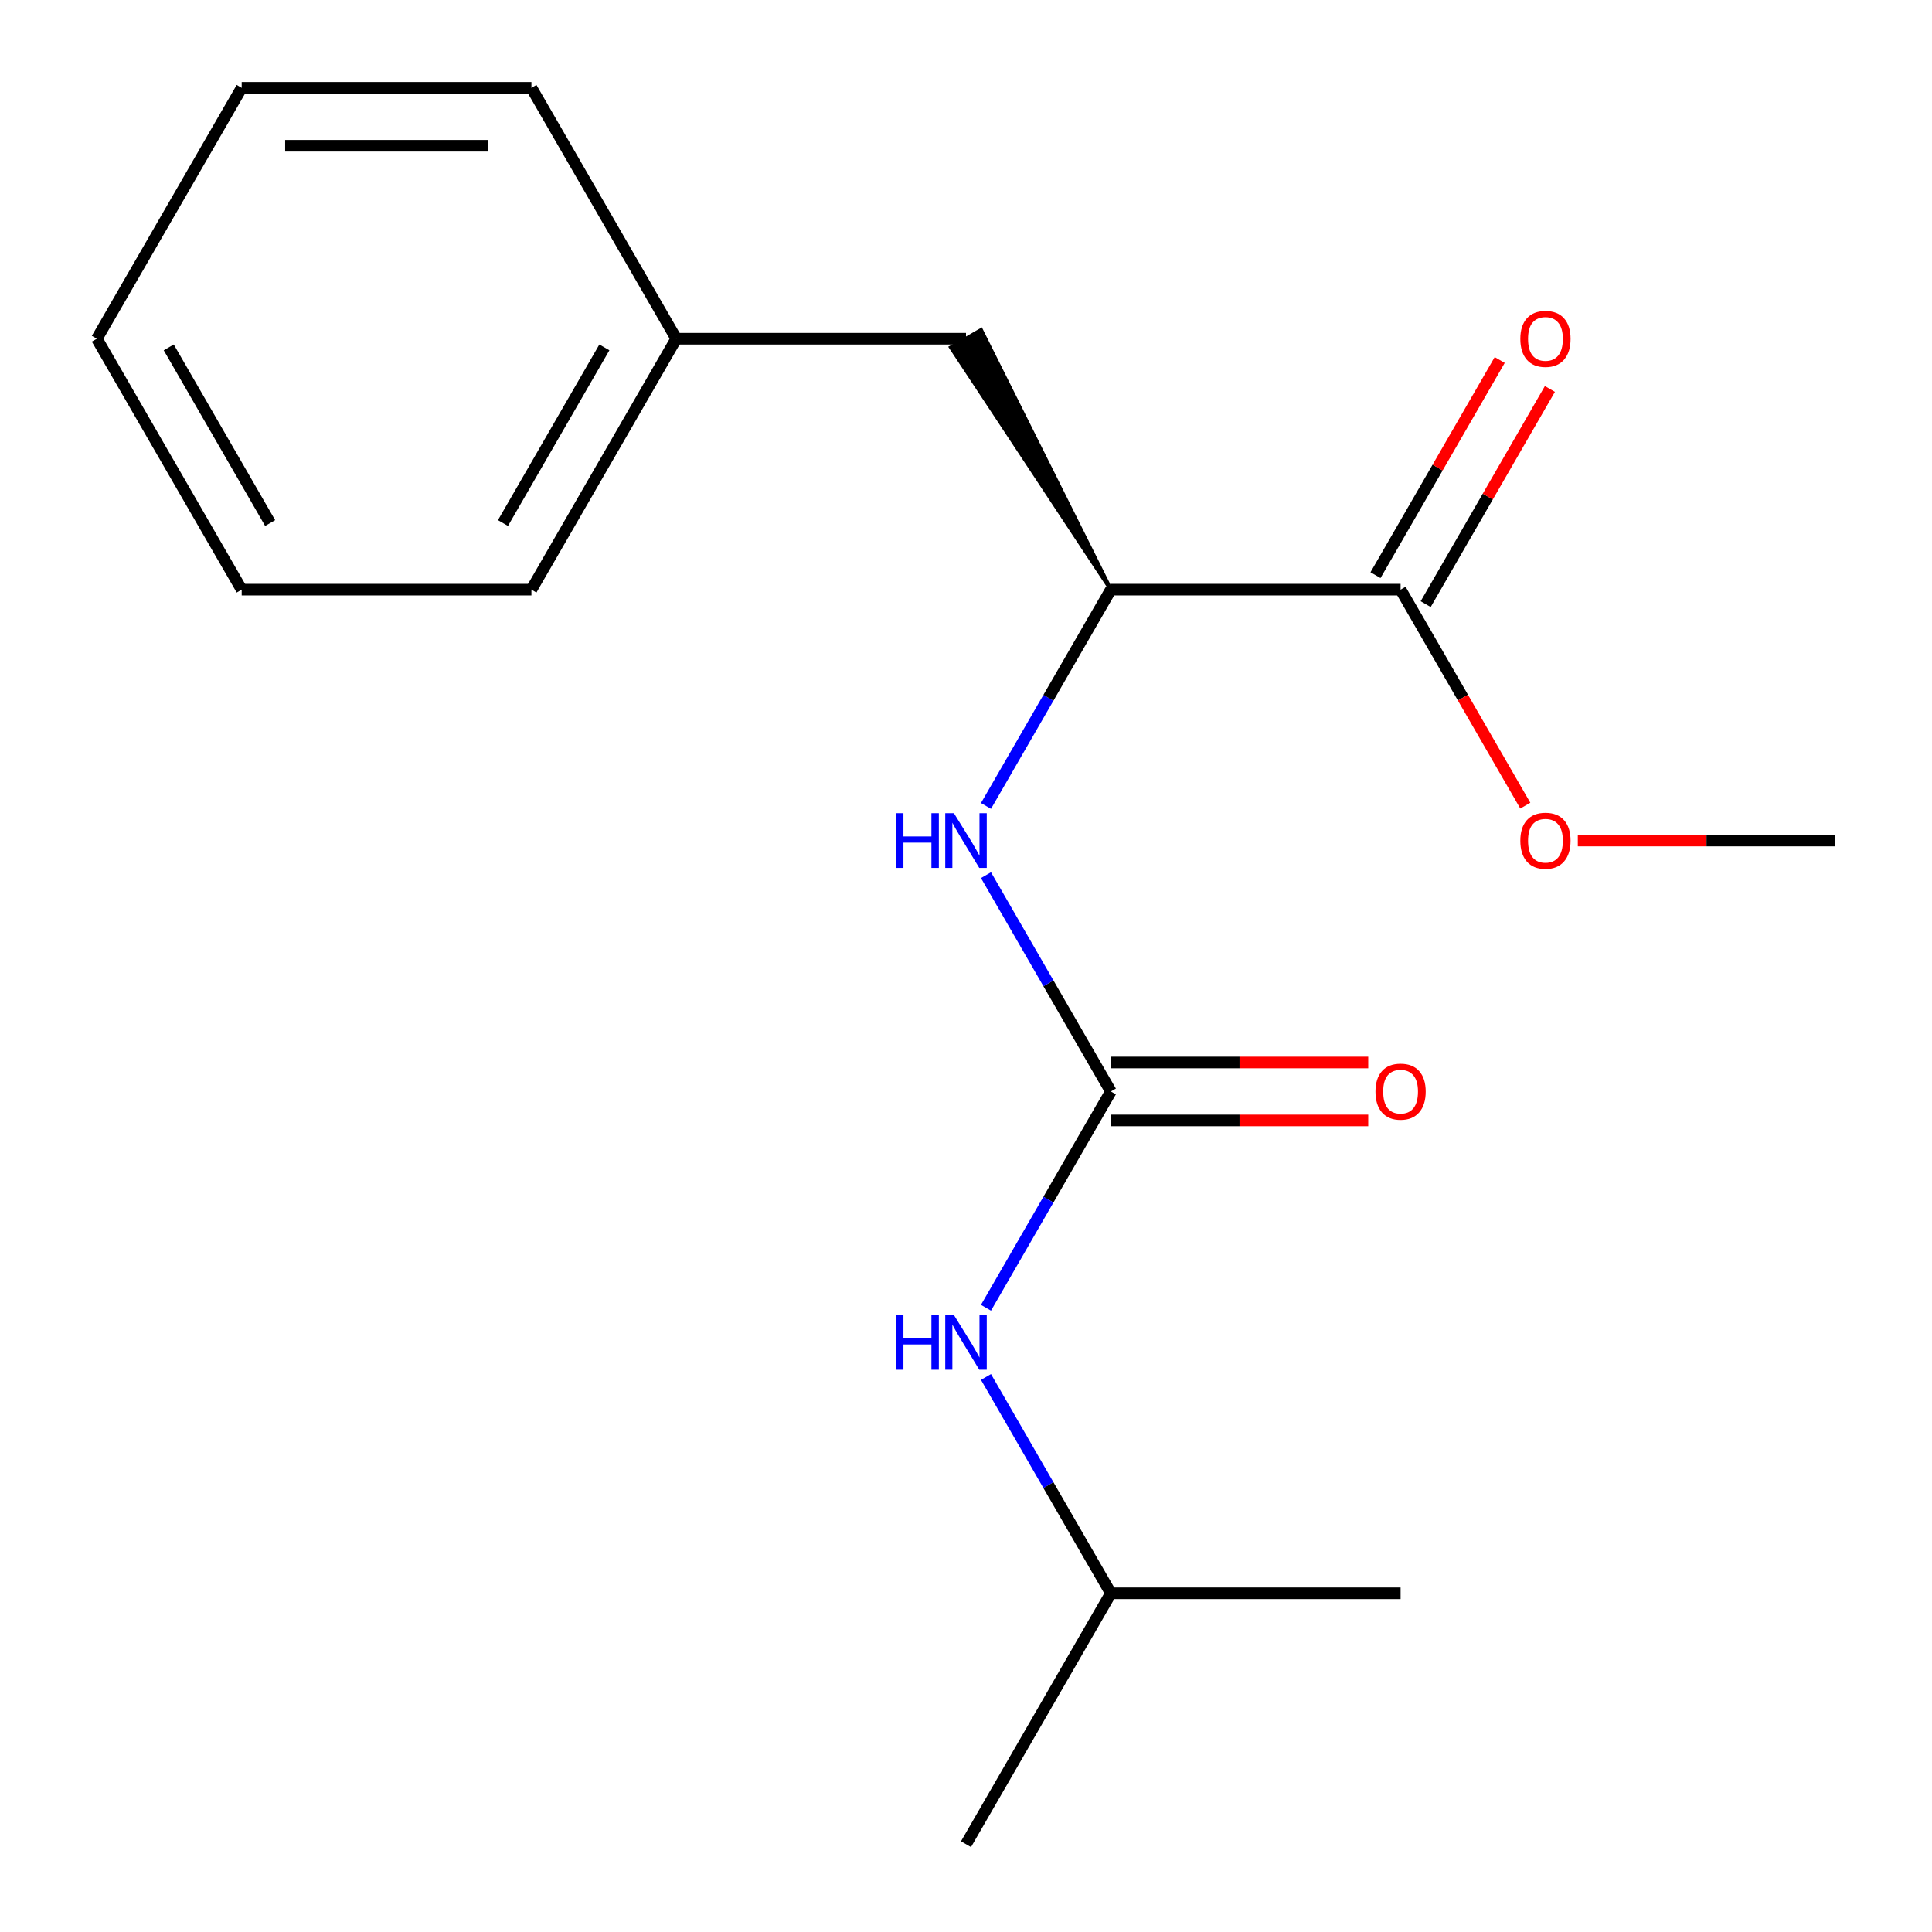 <?xml version='1.0' encoding='iso-8859-1'?>
<svg version='1.1' baseProfile='full'
              xmlns='http://www.w3.org/2000/svg'
                      xmlns:rdkit='http://www.rdkit.org/xml'
                      xmlns:xlink='http://www.w3.org/1999/xlink'
                  xml:space='preserve'
width='1000px' height='1000px' viewBox='0 0 1000 1000'>
<!-- END OF HEADER -->
<rect style='opacity:1.0;fill:#FFFFFF;stroke:none' width='1000' height='1000' x='0' y='0'> </rect>
<path class='bond-0' d='M 574.981,564.935 L 542.66,508.955' style='fill:none;fill-rule:evenodd;stroke:#000000;stroke-width:6px;stroke-linecap:butt;stroke-linejoin:miter;stroke-opacity:1' />
<path class='bond-0' d='M 542.66,508.955 L 510.34,452.974' style='fill:none;fill-rule:evenodd;stroke:#0000FF;stroke-width:6px;stroke-linecap:butt;stroke-linejoin:miter;stroke-opacity:1' />
<path class='bond-3' d='M 574.981,564.935 L 542.66,620.916' style='fill:none;fill-rule:evenodd;stroke:#000000;stroke-width:6px;stroke-linecap:butt;stroke-linejoin:miter;stroke-opacity:1' />
<path class='bond-3' d='M 542.66,620.916 L 510.34,676.896' style='fill:none;fill-rule:evenodd;stroke:#0000FF;stroke-width:6px;stroke-linecap:butt;stroke-linejoin:miter;stroke-opacity:1' />
<path class='bond-4' d='M 574.981,579.931 L 641.587,579.931' style='fill:none;fill-rule:evenodd;stroke:#000000;stroke-width:6px;stroke-linecap:butt;stroke-linejoin:miter;stroke-opacity:1' />
<path class='bond-4' d='M 641.587,579.931 L 708.193,579.931' style='fill:none;fill-rule:evenodd;stroke:#FF0000;stroke-width:6px;stroke-linecap:butt;stroke-linejoin:miter;stroke-opacity:1' />
<path class='bond-4' d='M 574.981,549.939 L 641.587,549.939' style='fill:none;fill-rule:evenodd;stroke:#000000;stroke-width:6px;stroke-linecap:butt;stroke-linejoin:miter;stroke-opacity:1' />
<path class='bond-4' d='M 641.587,549.939 L 708.193,549.939' style='fill:none;fill-rule:evenodd;stroke:#FF0000;stroke-width:6px;stroke-linecap:butt;stroke-linejoin:miter;stroke-opacity:1' />
<path class='bond-1' d='M 510.34,417.156 L 542.66,361.175' style='fill:none;fill-rule:evenodd;stroke:#0000FF;stroke-width:6px;stroke-linecap:butt;stroke-linejoin:miter;stroke-opacity:1' />
<path class='bond-1' d='M 542.66,361.175 L 574.981,305.195' style='fill:none;fill-rule:evenodd;stroke:#000000;stroke-width:6px;stroke-linecap:butt;stroke-linejoin:miter;stroke-opacity:1' />
<path class='bond-2' d='M 574.981,305.195 L 724.942,305.195' style='fill:none;fill-rule:evenodd;stroke:#000000;stroke-width:6px;stroke-linecap:butt;stroke-linejoin:miter;stroke-opacity:1' />
<path class='bond-5' d='M 574.981,305.195 L 507.792,170.826 L 492.208,179.824 Z' style='fill:#000000;fill-rule:evenodd;fill-opacity:1;stroke:#000000;stroke-width:2px;stroke-linecap:butt;stroke-linejoin:miter;stroke-opacity:1;' />
<path class='bond-6' d='M 737.929,312.693 L 770.076,257.012' style='fill:none;fill-rule:evenodd;stroke:#000000;stroke-width:6px;stroke-linecap:butt;stroke-linejoin:miter;stroke-opacity:1' />
<path class='bond-6' d='M 770.076,257.012 L 802.223,201.332' style='fill:none;fill-rule:evenodd;stroke:#FF0000;stroke-width:6px;stroke-linecap:butt;stroke-linejoin:miter;stroke-opacity:1' />
<path class='bond-6' d='M 711.955,297.697 L 744.102,242.016' style='fill:none;fill-rule:evenodd;stroke:#000000;stroke-width:6px;stroke-linecap:butt;stroke-linejoin:miter;stroke-opacity:1' />
<path class='bond-6' d='M 744.102,242.016 L 776.249,186.336' style='fill:none;fill-rule:evenodd;stroke:#FF0000;stroke-width:6px;stroke-linecap:butt;stroke-linejoin:miter;stroke-opacity:1' />
<path class='bond-7' d='M 724.942,305.195 L 757.216,361.095' style='fill:none;fill-rule:evenodd;stroke:#000000;stroke-width:6px;stroke-linecap:butt;stroke-linejoin:miter;stroke-opacity:1' />
<path class='bond-7' d='M 757.216,361.095 L 789.49,416.996' style='fill:none;fill-rule:evenodd;stroke:#FF0000;stroke-width:6px;stroke-linecap:butt;stroke-linejoin:miter;stroke-opacity:1' />
<path class='bond-9' d='M 510.34,712.714 L 542.66,768.695' style='fill:none;fill-rule:evenodd;stroke:#0000FF;stroke-width:6px;stroke-linecap:butt;stroke-linejoin:miter;stroke-opacity:1' />
<path class='bond-9' d='M 542.66,768.695 L 574.981,824.675' style='fill:none;fill-rule:evenodd;stroke:#000000;stroke-width:6px;stroke-linecap:butt;stroke-linejoin:miter;stroke-opacity:1' />
<path class='bond-8' d='M 500,175.325 L 350.039,175.325' style='fill:none;fill-rule:evenodd;stroke:#000000;stroke-width:6px;stroke-linecap:butt;stroke-linejoin:miter;stroke-opacity:1' />
<path class='bond-10' d='M 816.671,435.065 L 883.277,435.065' style='fill:none;fill-rule:evenodd;stroke:#FF0000;stroke-width:6px;stroke-linecap:butt;stroke-linejoin:miter;stroke-opacity:1' />
<path class='bond-10' d='M 883.277,435.065 L 949.883,435.065' style='fill:none;fill-rule:evenodd;stroke:#000000;stroke-width:6px;stroke-linecap:butt;stroke-linejoin:miter;stroke-opacity:1' />
<path class='bond-11' d='M 350.039,175.325 L 275.058,305.195' style='fill:none;fill-rule:evenodd;stroke:#000000;stroke-width:6px;stroke-linecap:butt;stroke-linejoin:miter;stroke-opacity:1' />
<path class='bond-11' d='M 312.818,179.809 L 260.331,270.718' style='fill:none;fill-rule:evenodd;stroke:#000000;stroke-width:6px;stroke-linecap:butt;stroke-linejoin:miter;stroke-opacity:1' />
<path class='bond-12' d='M 350.039,175.325 L 275.058,45.455' style='fill:none;fill-rule:evenodd;stroke:#000000;stroke-width:6px;stroke-linecap:butt;stroke-linejoin:miter;stroke-opacity:1' />
<path class='bond-13' d='M 574.981,824.675 L 500,954.545' style='fill:none;fill-rule:evenodd;stroke:#000000;stroke-width:6px;stroke-linecap:butt;stroke-linejoin:miter;stroke-opacity:1' />
<path class='bond-14' d='M 574.981,824.675 L 724.942,824.675' style='fill:none;fill-rule:evenodd;stroke:#000000;stroke-width:6px;stroke-linecap:butt;stroke-linejoin:miter;stroke-opacity:1' />
<path class='bond-16' d='M 275.058,305.195 L 125.097,305.195' style='fill:none;fill-rule:evenodd;stroke:#000000;stroke-width:6px;stroke-linecap:butt;stroke-linejoin:miter;stroke-opacity:1' />
<path class='bond-15' d='M 275.058,45.455 L 125.097,45.455' style='fill:none;fill-rule:evenodd;stroke:#000000;stroke-width:6px;stroke-linecap:butt;stroke-linejoin:miter;stroke-opacity:1' />
<path class='bond-15' d='M 252.564,75.447 L 147.591,75.447' style='fill:none;fill-rule:evenodd;stroke:#000000;stroke-width:6px;stroke-linecap:butt;stroke-linejoin:miter;stroke-opacity:1' />
<path class='bond-17' d='M 125.097,45.455 L 50.117,175.325' style='fill:none;fill-rule:evenodd;stroke:#000000;stroke-width:6px;stroke-linecap:butt;stroke-linejoin:miter;stroke-opacity:1' />
<path class='bond-18' d='M 125.097,305.195 L 50.117,175.325' style='fill:none;fill-rule:evenodd;stroke:#000000;stroke-width:6px;stroke-linecap:butt;stroke-linejoin:miter;stroke-opacity:1' />
<path class='bond-18' d='M 139.824,270.718 L 87.338,179.809' style='fill:none;fill-rule:evenodd;stroke:#000000;stroke-width:6px;stroke-linecap:butt;stroke-linejoin:miter;stroke-opacity:1' />
<path  class='atom-1' d='M 463.78 420.905
L 467.62 420.905
L 467.62 432.945
L 482.1 432.945
L 482.1 420.905
L 485.94 420.905
L 485.94 449.225
L 482.1 449.225
L 482.1 436.145
L 467.62 436.145
L 467.62 449.225
L 463.78 449.225
L 463.78 420.905
' fill='#0000FF'/>
<path  class='atom-1' d='M 493.74 420.905
L 503.02 435.905
Q 503.94 437.385, 505.42 440.065
Q 506.9 442.745, 506.98 442.905
L 506.98 420.905
L 510.74 420.905
L 510.74 449.225
L 506.86 449.225
L 496.9 432.825
Q 495.74 430.905, 494.5 428.705
Q 493.3 426.505, 492.94 425.825
L 492.94 449.225
L 489.26 449.225
L 489.26 420.905
L 493.74 420.905
' fill='#0000FF'/>
<path  class='atom-4' d='M 463.78 680.645
L 467.62 680.645
L 467.62 692.685
L 482.1 692.685
L 482.1 680.645
L 485.94 680.645
L 485.94 708.965
L 482.1 708.965
L 482.1 695.885
L 467.62 695.885
L 467.62 708.965
L 463.78 708.965
L 463.78 680.645
' fill='#0000FF'/>
<path  class='atom-4' d='M 493.74 680.645
L 503.02 695.645
Q 503.94 697.125, 505.42 699.805
Q 506.9 702.485, 506.98 702.645
L 506.98 680.645
L 510.74 680.645
L 510.74 708.965
L 506.86 708.965
L 496.9 692.565
Q 495.74 690.645, 494.5 688.445
Q 493.3 686.245, 492.94 685.565
L 492.94 708.965
L 489.26 708.965
L 489.26 680.645
L 493.74 680.645
' fill='#0000FF'/>
<path  class='atom-5' d='M 711.942 565.015
Q 711.942 558.215, 715.302 554.415
Q 718.662 550.615, 724.942 550.615
Q 731.222 550.615, 734.582 554.415
Q 737.942 558.215, 737.942 565.015
Q 737.942 571.895, 734.542 575.815
Q 731.142 579.695, 724.942 579.695
Q 718.702 579.695, 715.302 575.815
Q 711.942 571.935, 711.942 565.015
M 724.942 576.495
Q 729.262 576.495, 731.582 573.615
Q 733.942 570.695, 733.942 565.015
Q 733.942 559.455, 731.582 556.655
Q 729.262 553.815, 724.942 553.815
Q 720.622 553.815, 718.262 556.615
Q 715.942 559.415, 715.942 565.015
Q 715.942 570.735, 718.262 573.615
Q 720.622 576.495, 724.942 576.495
' fill='#FF0000'/>
<path  class='atom-7' d='M 786.922 175.405
Q 786.922 168.605, 790.282 164.805
Q 793.642 161.005, 799.922 161.005
Q 806.202 161.005, 809.562 164.805
Q 812.922 168.605, 812.922 175.405
Q 812.922 182.285, 809.522 186.205
Q 806.122 190.085, 799.922 190.085
Q 793.682 190.085, 790.282 186.205
Q 786.922 182.325, 786.922 175.405
M 799.922 186.885
Q 804.242 186.885, 806.562 184.005
Q 808.922 181.085, 808.922 175.405
Q 808.922 169.845, 806.562 167.045
Q 804.242 164.205, 799.922 164.205
Q 795.602 164.205, 793.242 167.005
Q 790.922 169.805, 790.922 175.405
Q 790.922 181.125, 793.242 184.005
Q 795.602 186.885, 799.922 186.885
' fill='#FF0000'/>
<path  class='atom-8' d='M 786.922 435.145
Q 786.922 428.345, 790.282 424.545
Q 793.642 420.745, 799.922 420.745
Q 806.202 420.745, 809.562 424.545
Q 812.922 428.345, 812.922 435.145
Q 812.922 442.025, 809.522 445.945
Q 806.122 449.825, 799.922 449.825
Q 793.682 449.825, 790.282 445.945
Q 786.922 442.065, 786.922 435.145
M 799.922 446.625
Q 804.242 446.625, 806.562 443.745
Q 808.922 440.825, 808.922 435.145
Q 808.922 429.585, 806.562 426.785
Q 804.242 423.945, 799.922 423.945
Q 795.602 423.945, 793.242 426.745
Q 790.922 429.545, 790.922 435.145
Q 790.922 440.865, 793.242 443.745
Q 795.602 446.625, 799.922 446.625
' fill='#FF0000'/>
</svg>
